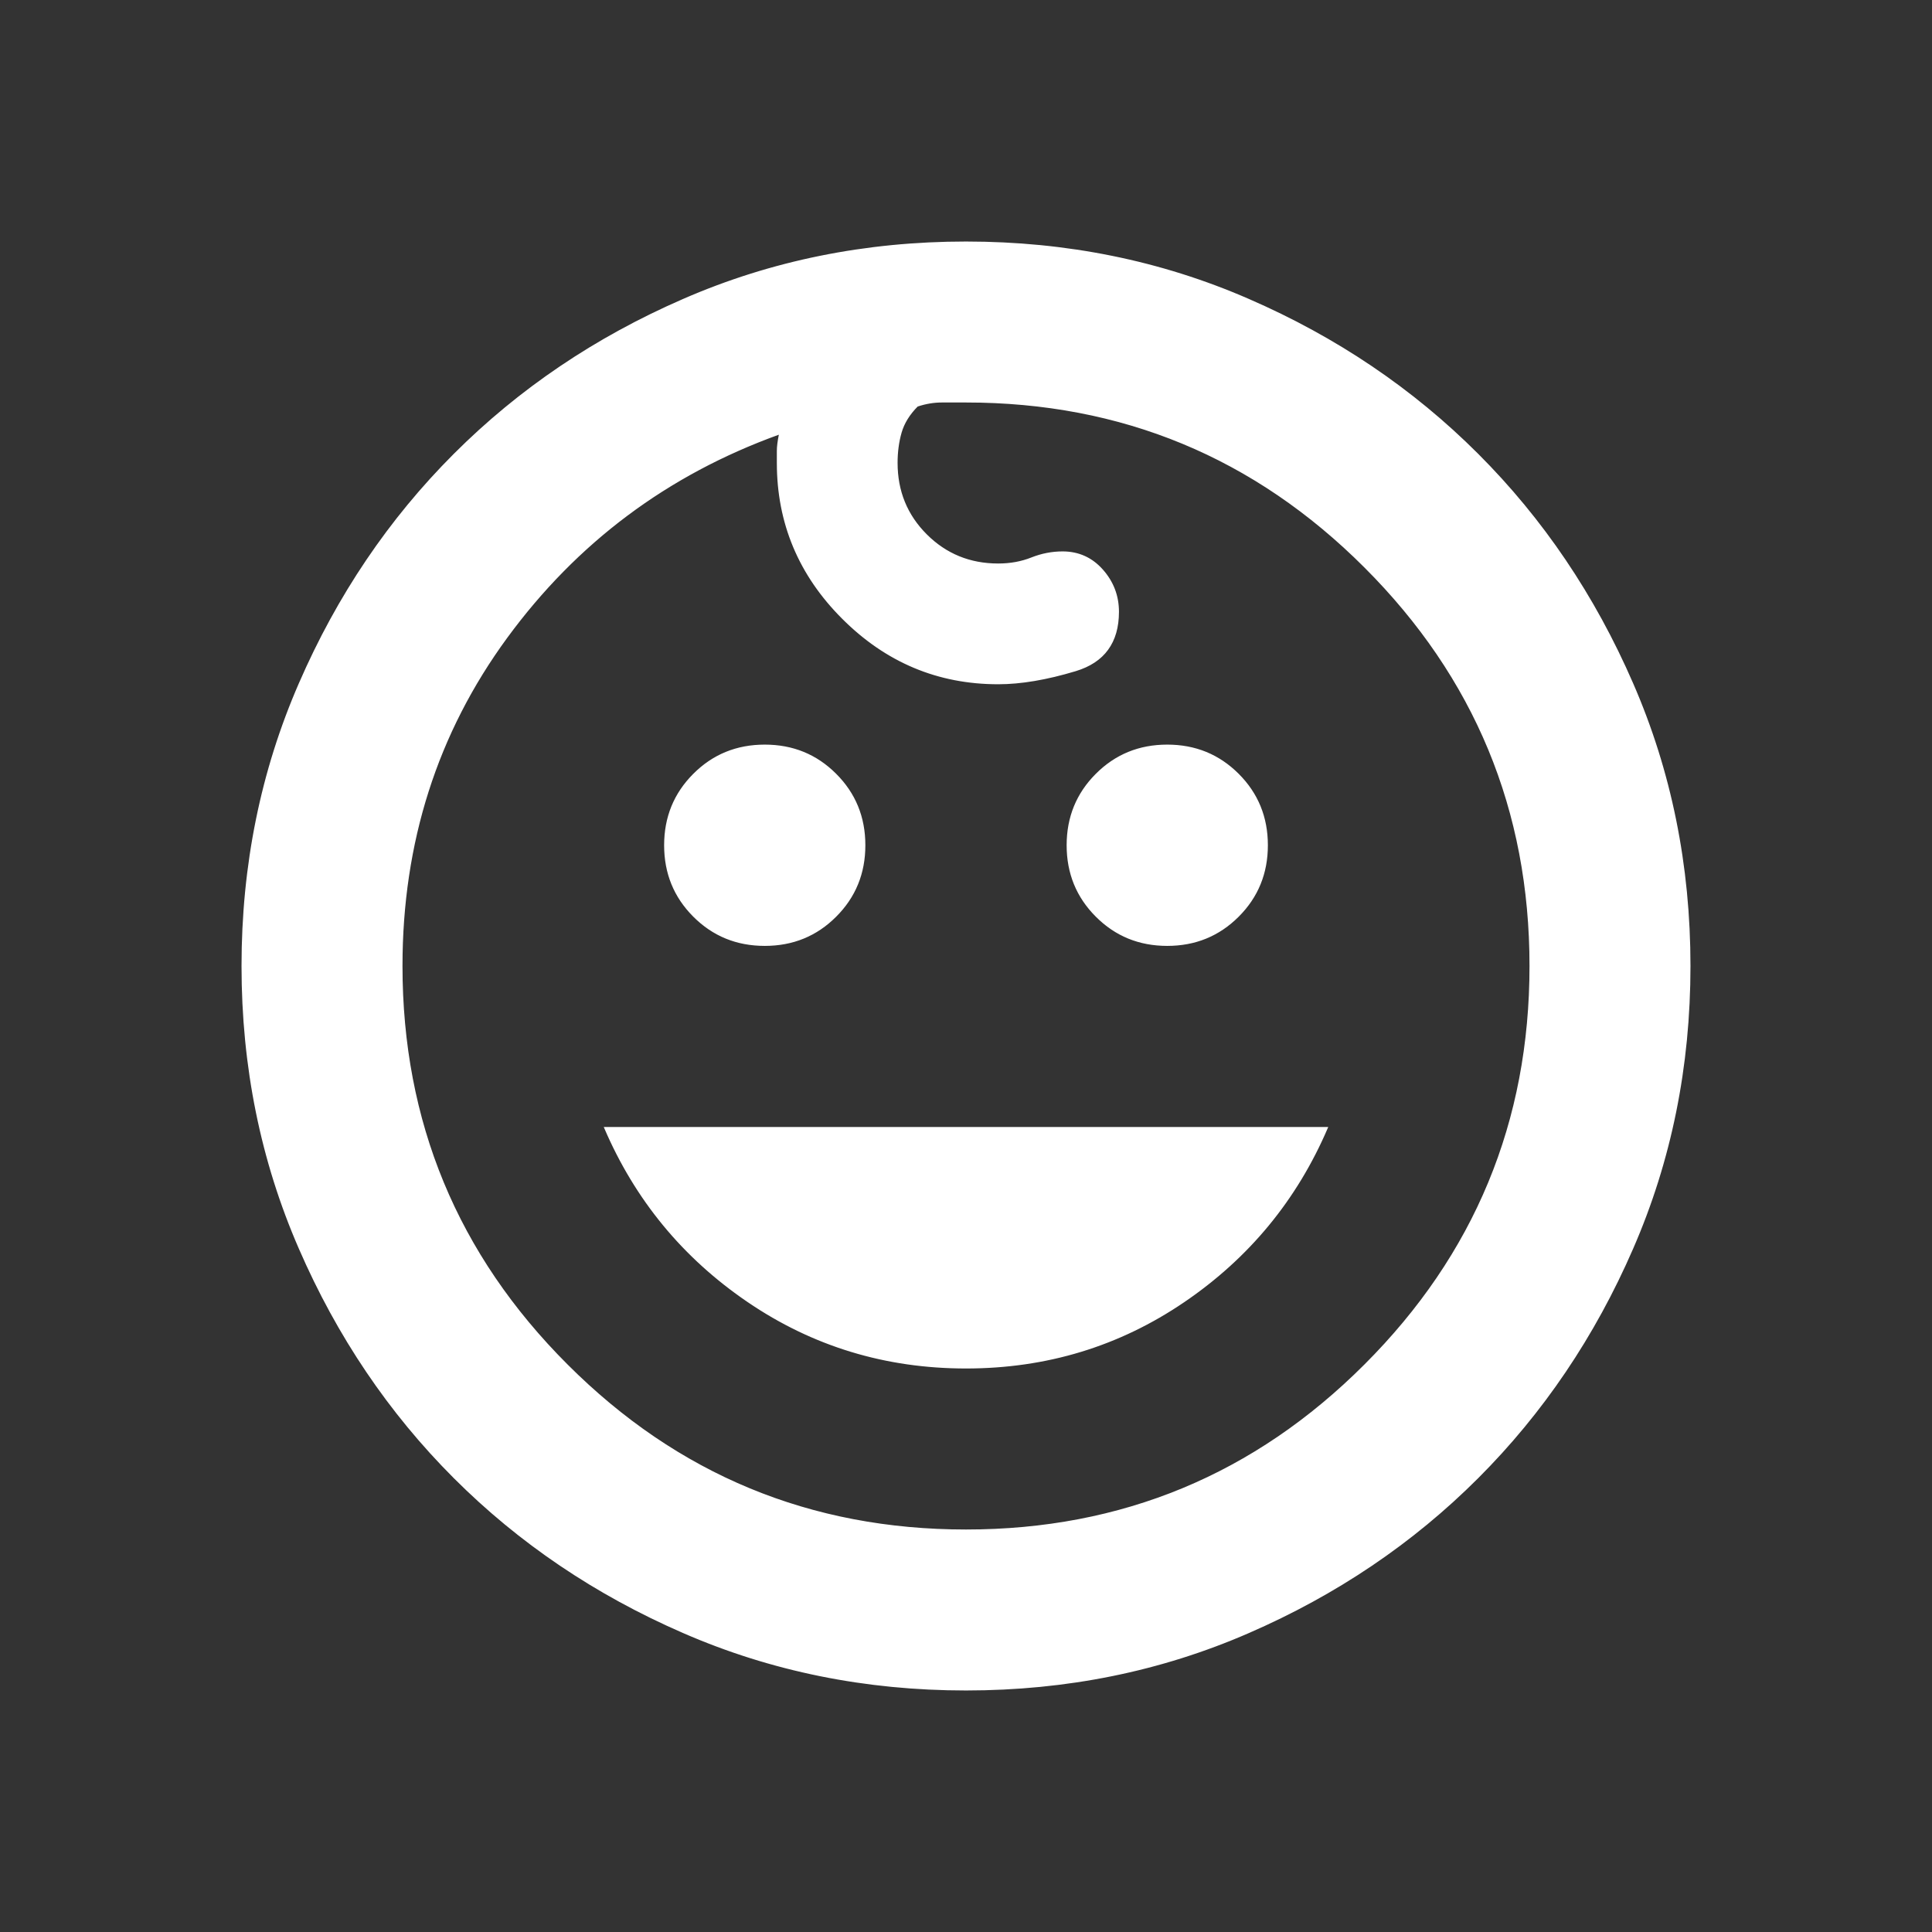 <?xml version="1.0" encoding="UTF-8"?>
<svg xmlns="http://www.w3.org/2000/svg" width="38" height="38" viewBox="0 0 38 38" fill="none">
  <rect x="0" y="0" width="38" height="38" fill="#333333" stroke="none"/>
  <mask id="mask0_1759_31" style="mask-type:alpha" maskUnits="userSpaceOnUse" x="0" y="0" width="38" height="38">
    <rect x="0.5" y="0.5" width="37" height="37" fill="#D9D9D9" stroke="#490014"></rect>
  </mask>
  <g mask="url(#mask0_1759_31)">
    <path d="M18.046 7.984L18.046 7.983L18.041 7.987C17.882 8.147 17.775 8.32 17.721 8.507C17.668 8.693 17.642 8.892 17.642 9.104C17.642 9.662 17.834 10.133 18.219 10.518C18.604 10.903 19.076 11.096 19.633 11.096C19.872 11.096 20.091 11.056 20.291 10.976C20.488 10.898 20.691 10.858 20.9 10.858C21.213 10.858 21.474 10.976 21.682 11.21C21.891 11.446 21.996 11.72 21.996 12.033C21.996 12.335 21.925 12.581 21.785 12.773C21.646 12.965 21.435 13.104 21.154 13.189C20.587 13.36 20.08 13.446 19.633 13.446C18.449 13.446 17.43 13.018 16.575 12.163C15.719 11.308 15.292 10.288 15.292 9.104V8.867C15.292 8.789 15.305 8.684 15.331 8.552L15.335 8.531L15.315 8.538C13.122 9.331 11.339 10.665 9.965 12.54C8.591 14.416 7.904 16.57 7.904 19C7.904 22.064 8.987 24.68 11.154 26.846C13.32 29.013 15.936 30.096 19 30.096C22.064 30.096 24.68 29.013 26.846 26.846C29.013 24.68 30.096 22.064 30.096 19C30.096 15.936 29.013 13.32 26.846 11.154C24.68 8.987 22.064 7.904 19 7.904H18.525C18.365 7.904 18.206 7.931 18.046 7.984ZM22.958 18.592C22.407 18.592 21.942 18.402 21.562 18.021C21.182 17.641 20.992 17.176 20.992 16.625C20.992 16.074 21.182 15.609 21.562 15.229C21.942 14.848 22.407 14.658 22.958 14.658C23.509 14.658 23.974 14.848 24.355 15.229C24.735 15.609 24.925 16.074 24.925 16.625C24.925 17.176 24.735 17.641 24.355 18.021C23.974 18.402 23.509 18.592 22.958 18.592ZM15.042 18.592C14.491 18.592 14.025 18.402 13.645 18.021C13.265 17.641 13.075 17.176 13.075 16.625C13.075 16.074 13.265 15.609 13.645 15.229C14.025 14.848 14.491 14.658 15.042 14.658C15.593 14.658 16.058 14.848 16.438 15.229C16.818 15.609 17.008 16.074 17.008 16.625C17.008 17.176 16.818 17.641 16.438 18.021C16.058 18.402 15.593 18.592 15.042 18.592ZM19 26.904C17.419 26.904 15.99 26.47 14.712 25.6C13.44 24.734 12.5 23.594 11.894 22.179H26.106C25.5 23.594 24.56 24.734 23.288 25.6C22.01 26.47 20.581 26.904 19 26.904ZM19 33.237C17.023 33.237 15.17 32.862 13.444 32.11C11.716 31.359 10.214 30.344 8.935 29.065C7.656 27.786 6.641 26.284 5.89 24.556C5.138 22.83 4.763 20.977 4.763 19C4.763 17.023 5.138 15.17 5.89 13.444C6.641 11.716 7.656 10.214 8.935 8.935C10.214 7.656 11.716 6.641 13.444 5.89C15.17 5.138 17.023 4.763 19 4.763C20.977 4.763 22.83 5.138 24.556 5.89C26.284 6.641 27.786 7.656 29.065 8.935C30.344 10.214 31.359 11.716 32.11 13.444C32.862 15.17 33.237 17.023 33.237 19C33.237 20.977 32.862 22.83 32.11 24.556C31.359 26.284 30.344 27.786 29.065 29.065C27.786 30.344 26.284 31.359 24.556 32.11C22.83 32.862 20.977 33.237 19 33.237Z" fill="white" stroke="white" stroke-width="0.025"></path>
  </g>
</svg>
